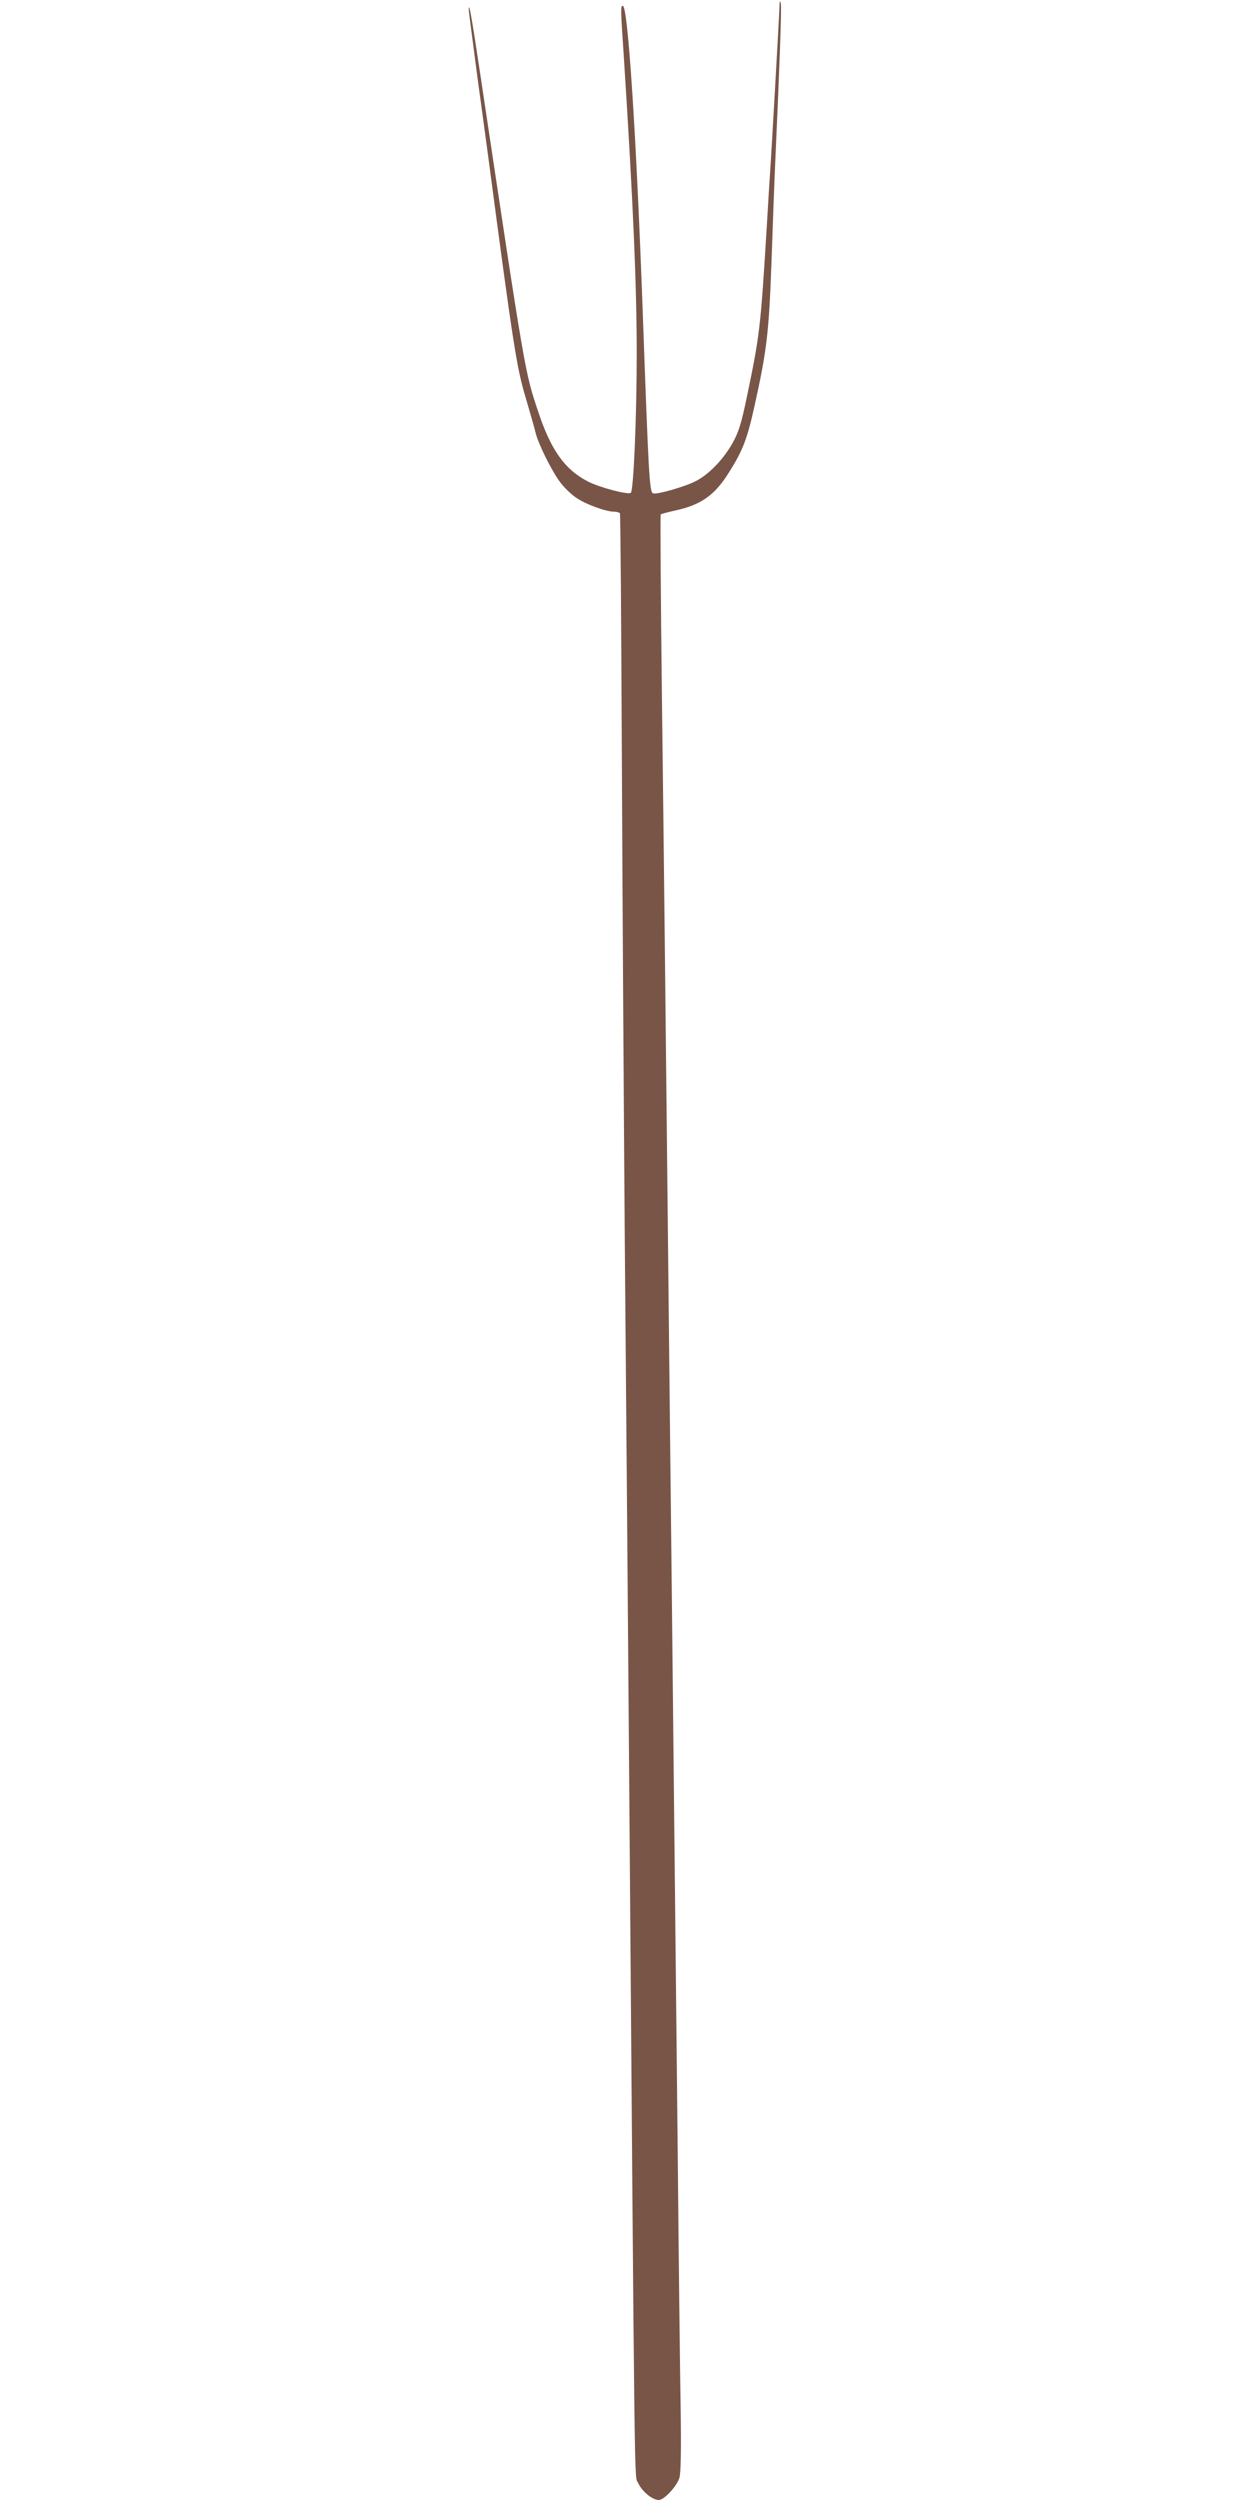 <?xml version="1.0" standalone="no"?>
<!DOCTYPE svg PUBLIC "-//W3C//DTD SVG 20010904//EN"
 "http://www.w3.org/TR/2001/REC-SVG-20010904/DTD/svg10.dtd">
<svg version="1.0" xmlns="http://www.w3.org/2000/svg"
 width="640pt" height="1280pt" viewBox="0 0 640 1280"
 preserveAspectRatio="xMidYMid meet">
<g transform="translate(0,1280) scale(0.1,-0.1)"
fill="#795548" stroke="none">
<path d="M3991 12770 c-2 -66 -41 -745 -46 -820 -3 -41 -12 -187 -20 -325 -31
-504 -35 -541 -101 -857 -28 -135 -42 -180 -72 -234 -47 -85 -123 -164 -191
-198 -57 -29 -198 -69 -217 -62 -19 7 -23 89 -54 951 -32 880 -75 1545 -101
1545 -12 0 -12 -10 6 -277 46 -719 65 -1151 65 -1502 0 -322 -16 -699 -30
-714 -11 -12 -157 26 -218 57 -119 60 -191 161 -256 357 -69 207 -65 182 -297
1729 -44 293 -59 380 -59 329 0 -8 21 -165 45 -349 25 -184 50 -366 55 -405
129 -973 145 -1076 192 -1233 22 -75 45 -155 50 -177 13 -56 82 -195 126 -254
20 -27 57 -63 83 -80 47 -33 152 -71 194 -71 13 0 26 -4 29 -8 3 -5 7 -577 10
-1273 3 -695 10 -1804 15 -2464 6 -660 15 -1812 21 -2560 31 -4027 27 -3741
48 -3789 19 -42 72 -86 105 -86 28 0 94 72 106 115 7 27 9 140 6 350 -3 171
-10 760 -15 1310 -6 550 -15 1403 -20 1895 -5 492 -14 1325 -20 1850 -22 2084
-30 2833 -41 3718 -6 508 -9 925 -6 928 3 3 34 11 69 19 137 29 208 79 282
199 70 111 92 169 130 341 62 280 73 373 86 730 6 182 15 420 20 530 22 486
32 772 28 795 -4 20 -6 18 -7 -10z"/>
</g>
</svg>
